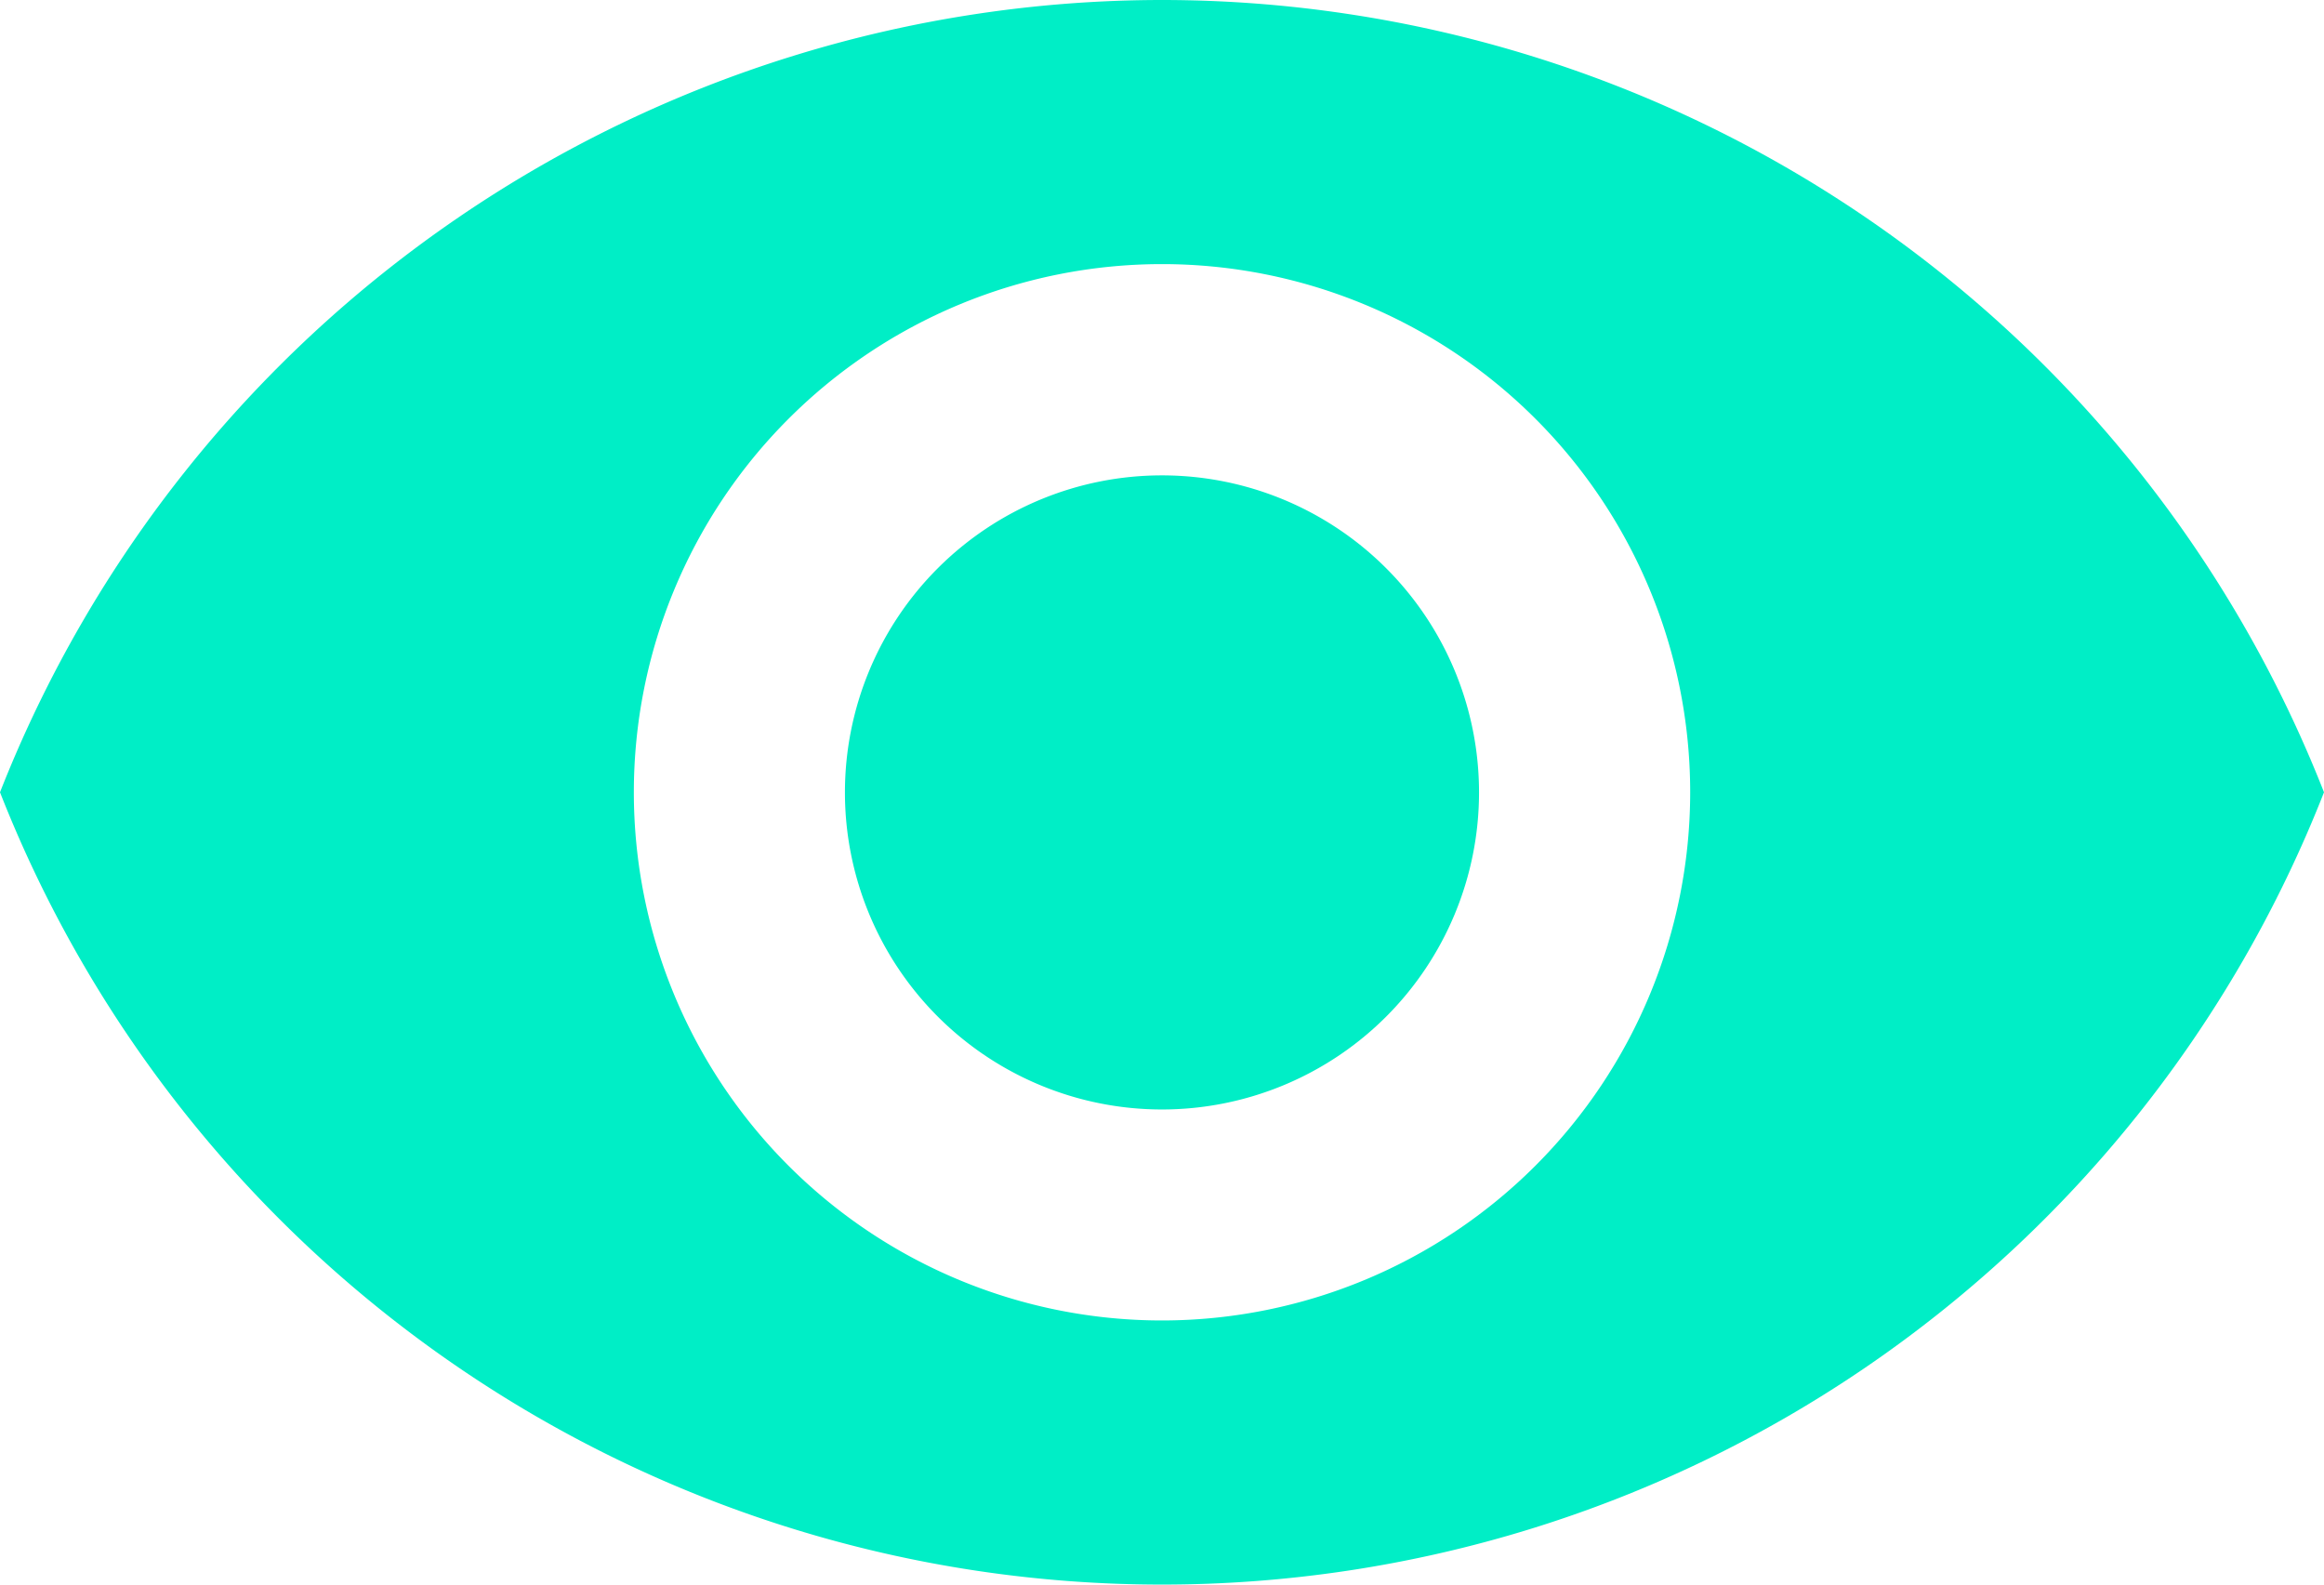 <svg id="visibilidad" xmlns="http://www.w3.org/2000/svg" width="68.171" height="46.48" viewBox="0 0 68.171 46.48">
  <g id="Grupo_168" data-name="Grupo 168" transform="translate(0 0)">
    <g id="Grupo_167" data-name="Grupo 167" transform="translate(0 0)">
      <path id="Trazado_1437" data-name="Trazado 1437" d="M179.963,170.667a9.3,9.3,0,1,0,9.3,9.3A9.3,9.3,0,0,0,179.963,170.667Z" transform="translate(-145.878 -156.723)" fill="#00eec6"/>
      <path id="Trazado_1438" data-name="Trazado 1438" d="M34.086,74.667A36.647,36.647,0,0,0,0,97.907a36.616,36.616,0,0,0,68.171,0A36.632,36.632,0,0,0,34.086,74.667Zm0,38.733A15.493,15.493,0,1,1,49.579,97.907,15.5,15.5,0,0,1,34.086,113.4Z" transform="translate(0 -74.667)" fill="#00eec6"/>
    </g>
  </g>
</svg>
